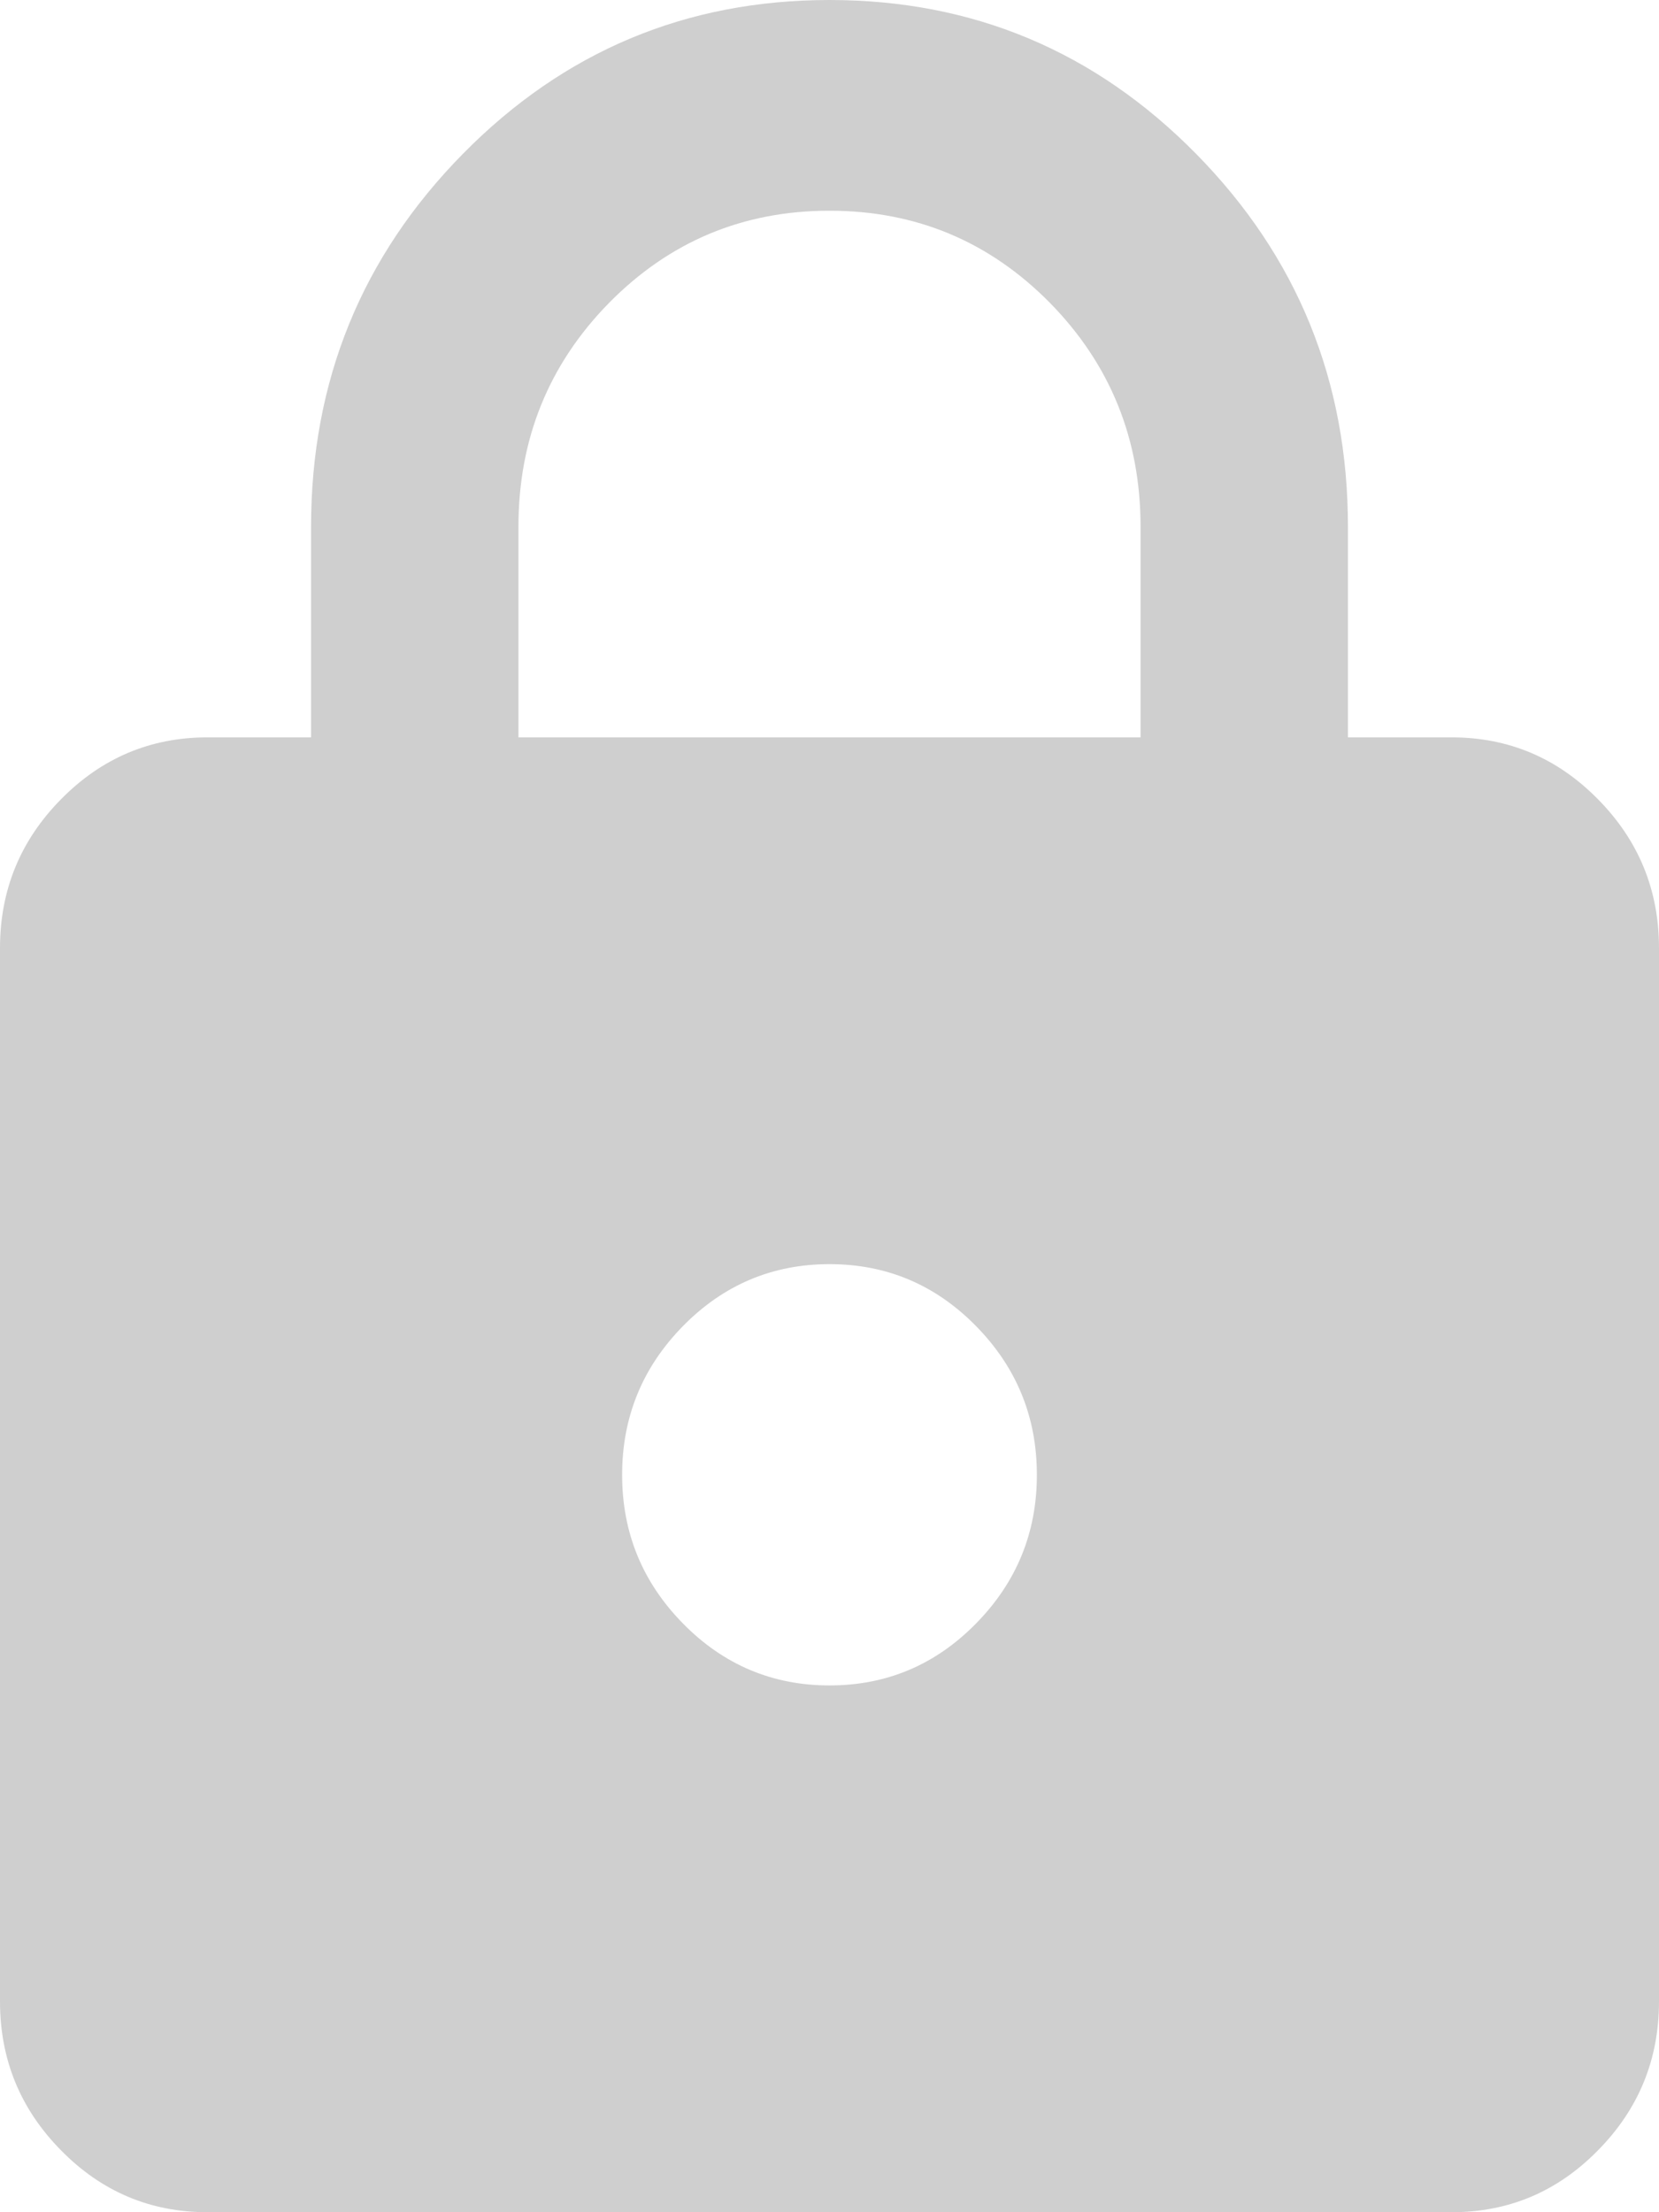 ﻿<?xml version="1.0" encoding="utf-8"?>
<svg version="1.1" xmlns:xlink="http://www.w3.org/1999/xlink" width="12px" height="16px" xmlns="http://www.w3.org/2000/svg">
  <g transform="matrix(1 0 0 1 -119 -323 )">
    <path d="M 10.5 16  L 1.5 16  C 1.088 16  0.734 15.851  0.441 15.552  C 0.147 15.254  0 14.895  0 14.476  L 0 6.857  C 0 6.438  0.147 6.079  0.441 5.781  C 0.734 5.483  1.088 5.333  1.5 5.333  L 2.25 5.333  L 2.25 3.81  C 2.25 2.756  2.616 1.857  3.347 1.114  C 4.078 0.371  4.963 0  6 0  C 7.038 0  7.922 0.371  8.653 1.114  C 9.384 1.857  9.75 2.756  9.75 3.81  L 9.75 5.333  L 10.5 5.333  C 10.913 5.333  11.266 5.483  11.559 5.781  C 11.853 6.079  12 6.438  12 6.857  L 12 14.476  C 12 14.895  11.853 15.254  11.559 15.552  C 11.266 15.851  10.913 16  10.5 16  Z M 4.941 11.743  C 5.234 12.041  5.588 12.19  6 12.19  C 6.413 12.19  6.766 12.041  7.059 11.743  C 7.353 11.444  7.5 11.086  7.5 10.667  C 7.5 10.248  7.353 9.889  7.059 9.59  C 6.766 9.292  6.413 9.143  6 9.143  C 5.588 9.143  5.234 9.292  4.941 9.59  C 4.647 9.889  4.5 10.248  4.5 10.667  C 4.5 11.086  4.647 11.444  4.941 11.743  Z M 3.75 3.81  L 3.75 5.333  L 8.25 5.333  L 8.25 3.81  C 8.25 3.175  8.031 2.635  7.594 2.19  C 7.156 1.746  6.625 1.524  6 1.524  C 5.375 1.524  4.844 1.746  4.406 2.19  C 3.969 2.635  3.75 3.175  3.75 3.81  Z " fill-rule="nonzero" fill="#cfcfcf" stroke="none" transform="matrix(1 0 0 1 119 323 )" />
  </g>
</svg>